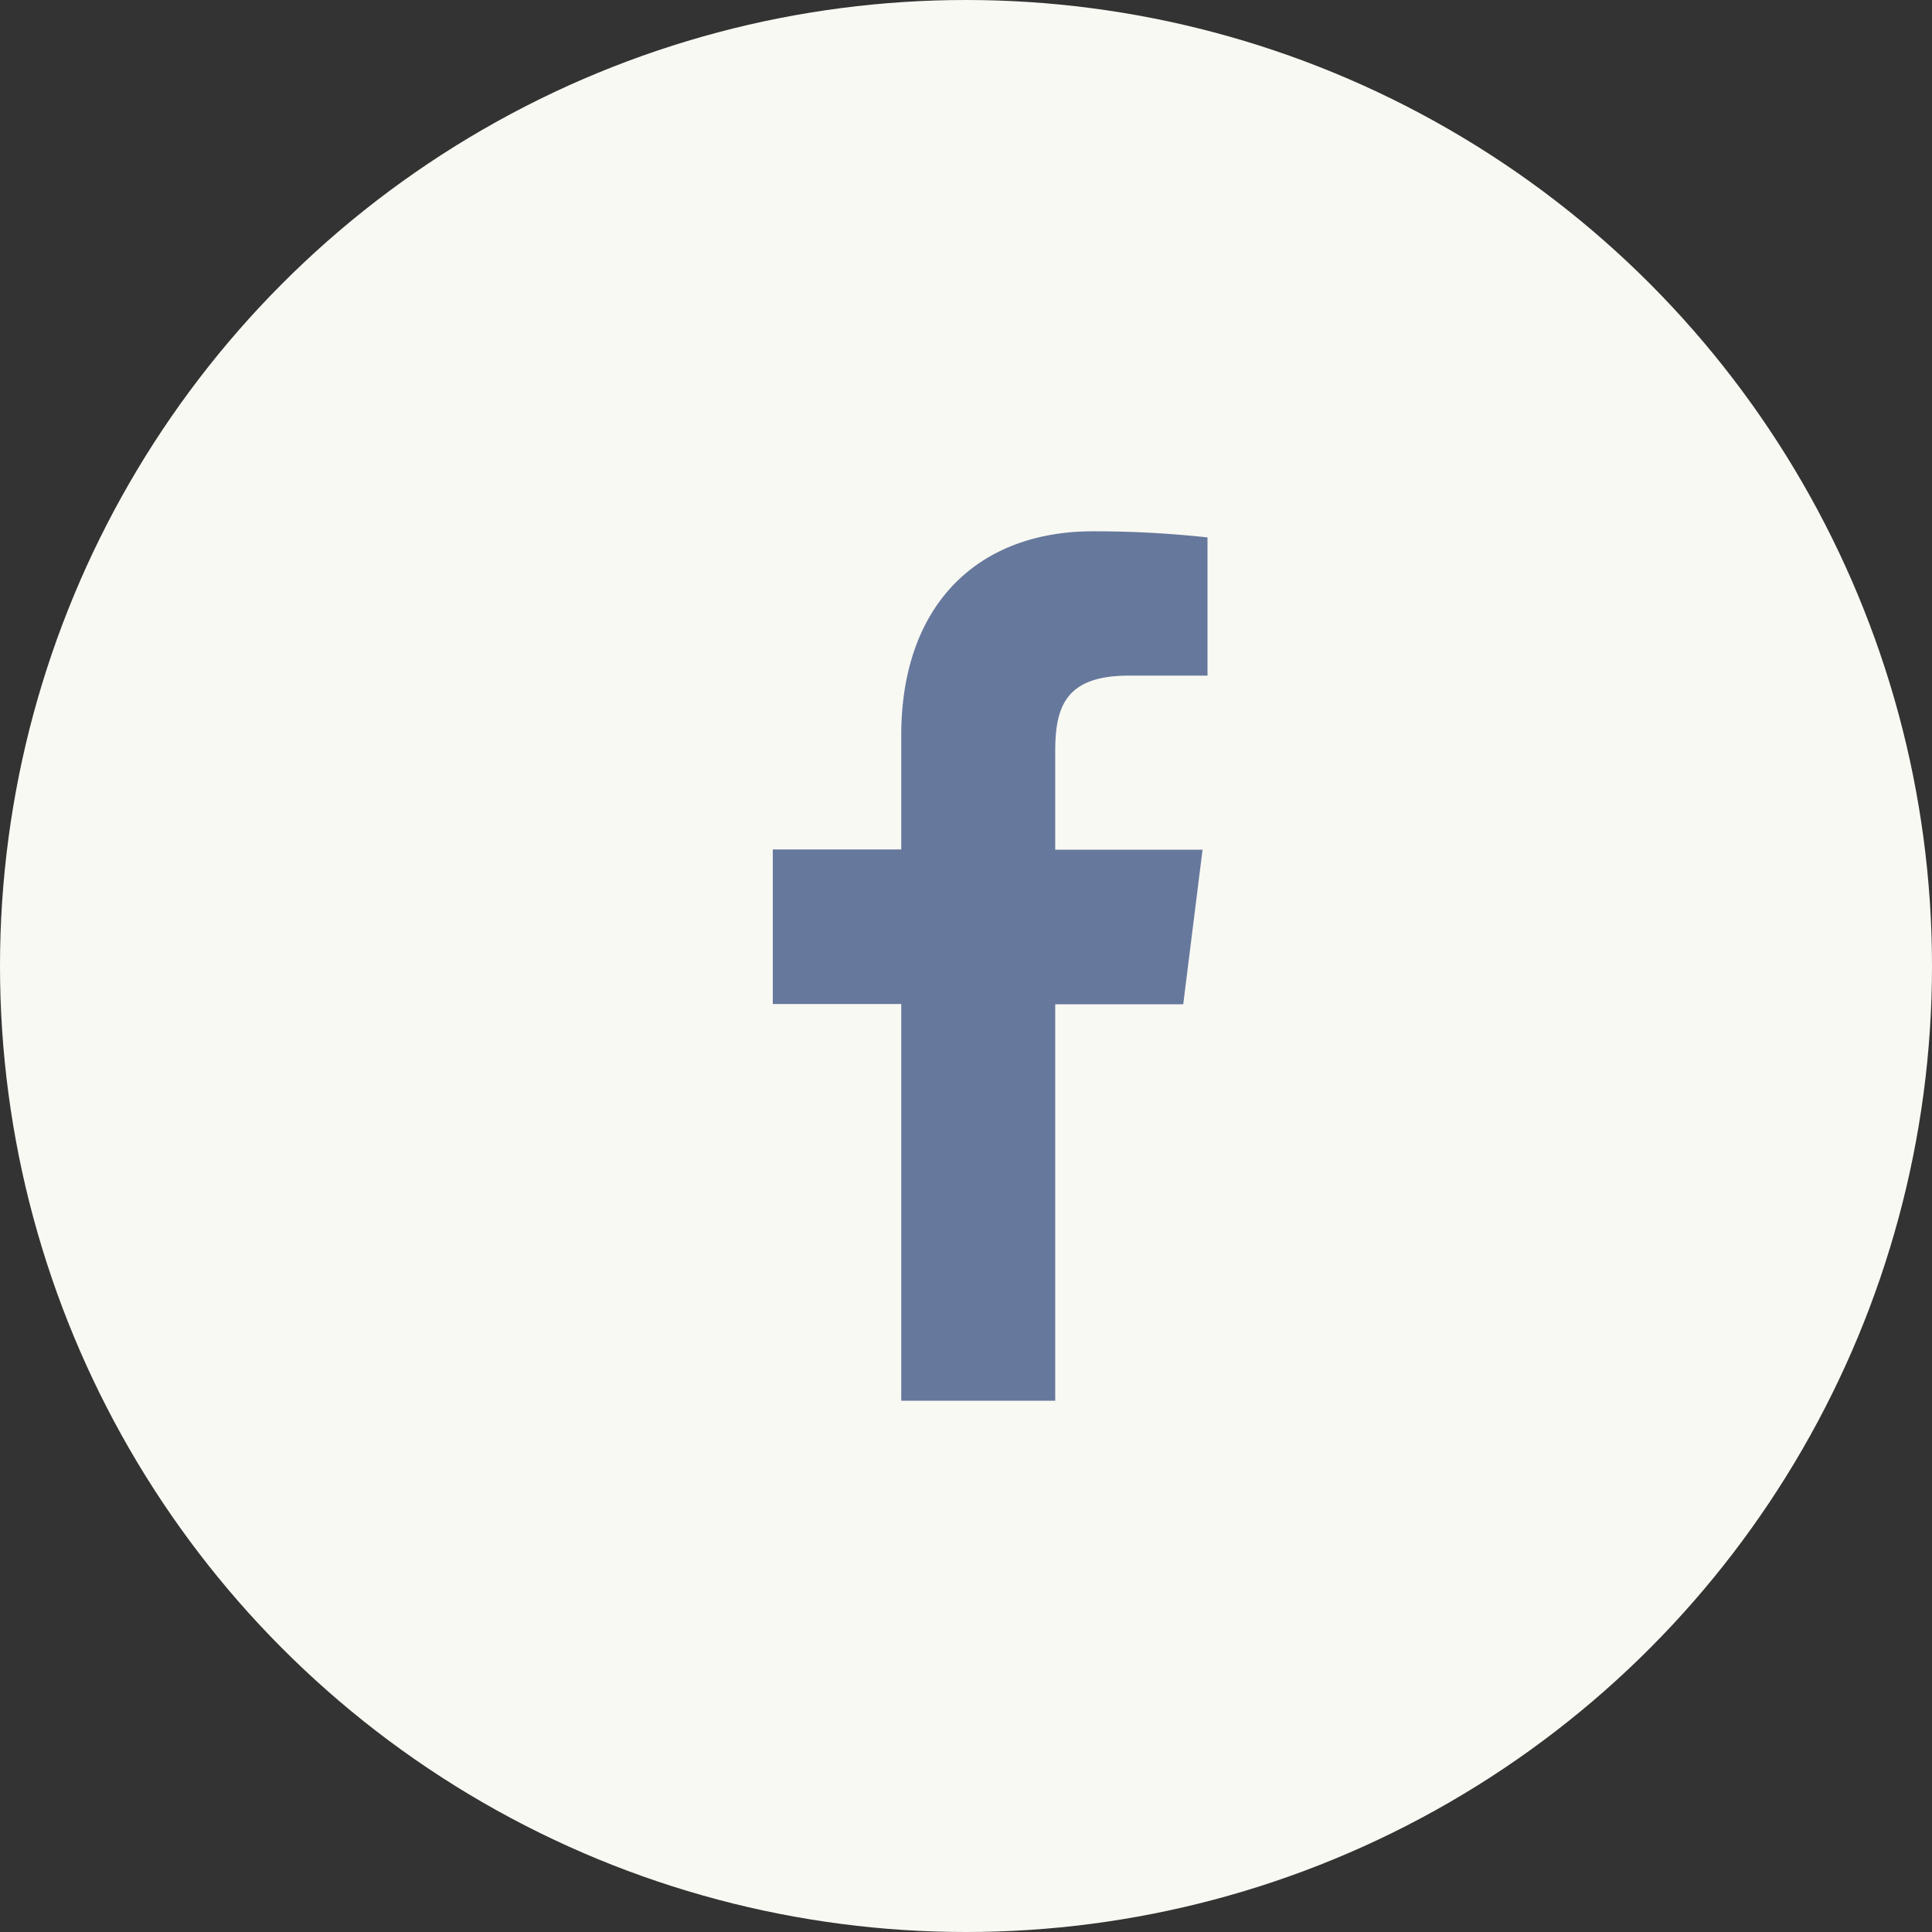 <svg xmlns="http://www.w3.org/2000/svg" xmlns:xlink="http://www.w3.org/1999/xlink" width="50" height="50" viewBox="0 0 50 50">
  <rect x="0" y="0" width="50" height="50" fill="#333333" stroke="none"/>
  <defs>
    <clipPath id="clip-facebook">
      <rect width="50" height="50"/>
    </clipPath>
  </defs>
  <g id="facebook" clip-path="url(#clip-facebook)">
    <g id="Group_681" data-name="Group 681" transform="translate(-328 -886)">
      <circle id="Ellipse_28" data-name="Ellipse 28" cx="25" cy="25" r="25" transform="translate(328 886)" fill="#f9f9f3"/>
      <path id="Path_942" data-name="Path 942" d="M15.824,5.735H17.86V2.158A27.221,27.221,0,0,0,14.893,2C11.948,2,9.934,3.868,9.934,7.287v2.947H6.61v4H9.934V24.5h3.985V14.24h3.313l.5-4H13.919V7.681C13.919,6.5,14.222,5.735,15.824,5.735Z" transform="translate(341.39 897.75)" fill="#66789c"/>
    </g>
  </g>
</svg>
